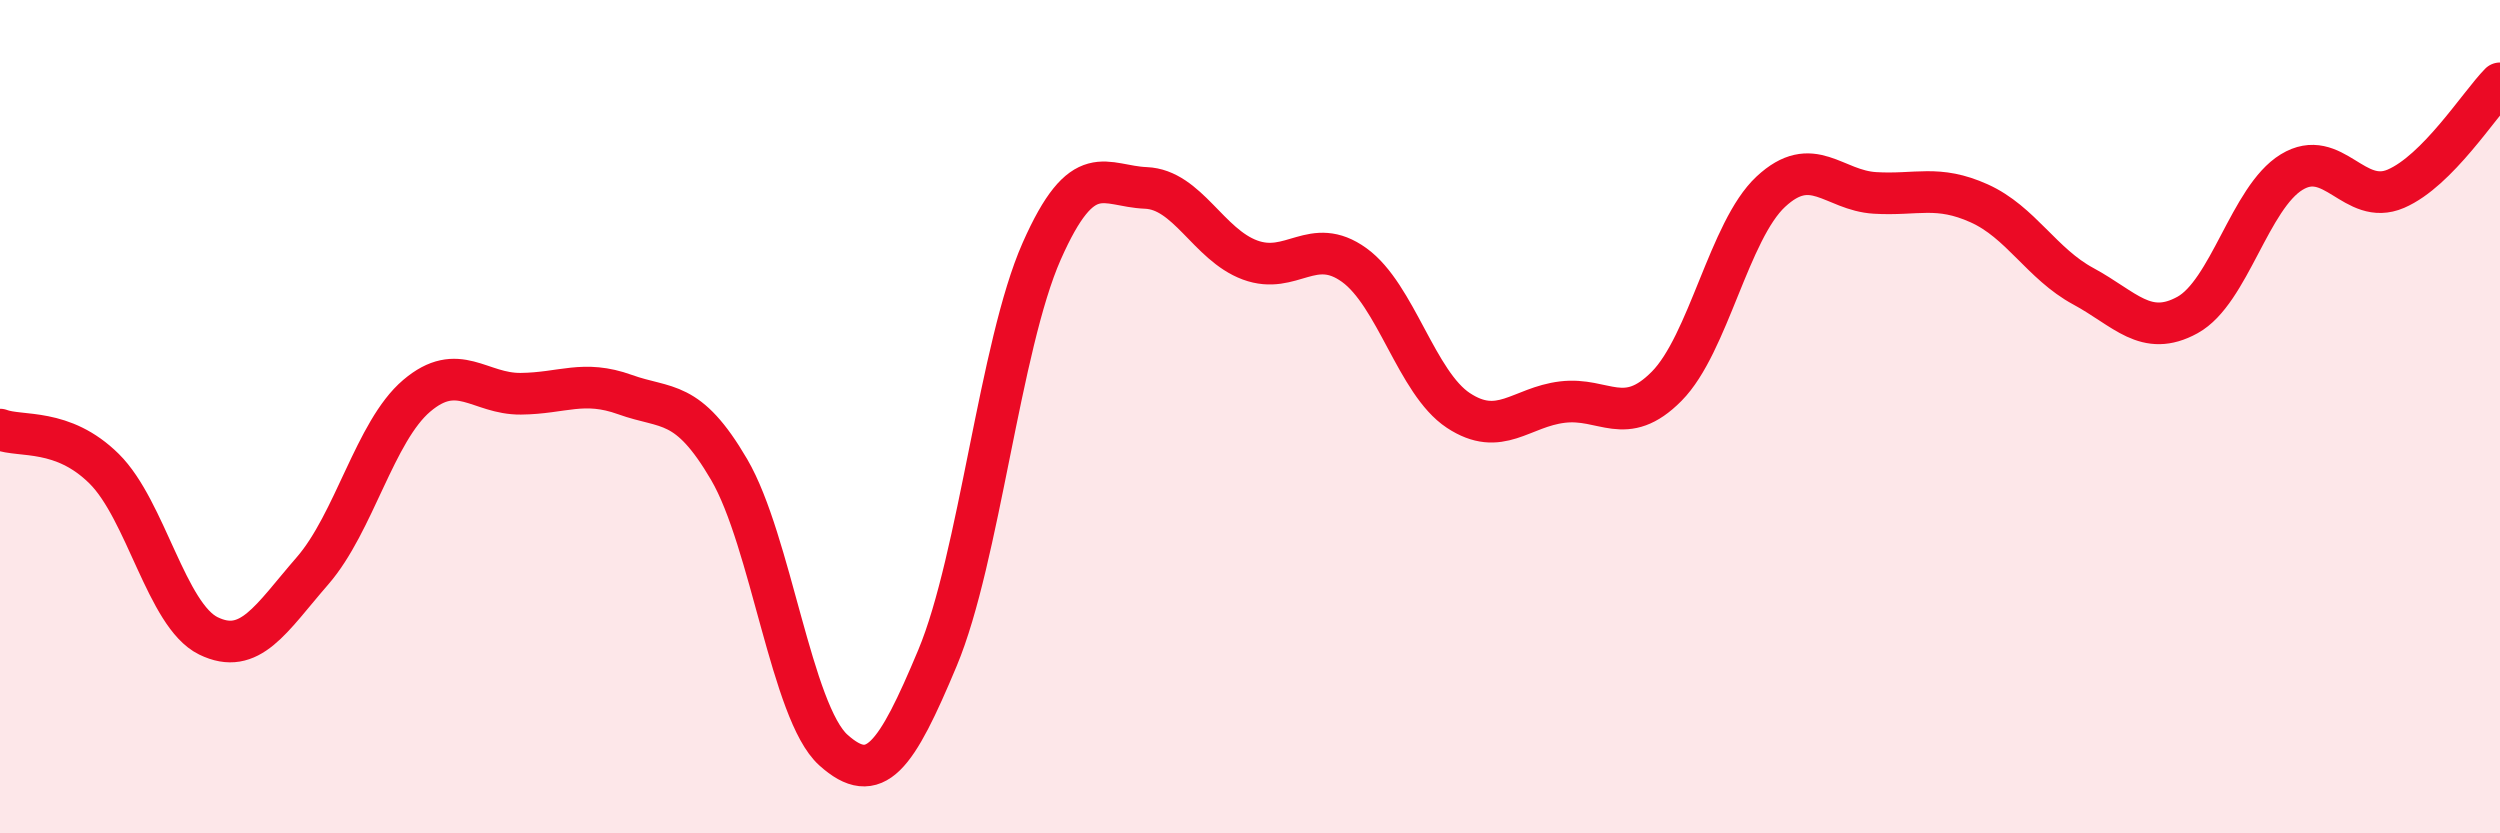 
    <svg width="60" height="20" viewBox="0 0 60 20" xmlns="http://www.w3.org/2000/svg">
      <path
        d="M 0,10.31 C 0.5,10.5 1.5,10.26 2.5,11.25 C 3.5,12.24 4,14.77 5,15.26 C 6,15.75 6.5,14.85 7.5,13.7 C 8.5,12.55 9,10.35 10,9.5 C 11,8.65 11.5,9.46 12.5,9.45 C 13.5,9.44 14,9.11 15,9.47 C 16,9.83 16.5,9.56 17.5,11.27 C 18.5,12.98 19,17.1 20,18 C 21,18.9 21.5,18.18 22.5,15.79 C 23.5,13.4 24,8.29 25,6.03 C 26,3.77 26.5,4.47 27.5,4.51 C 28.5,4.55 29,5.87 30,6.24 C 31,6.61 31.5,5.64 32.5,6.36 C 33.5,7.08 34,9.19 35,9.85 C 36,10.51 36.5,9.77 37.5,9.65 C 38.5,9.53 39,10.28 40,9.27 C 41,8.26 41.5,5.53 42.5,4.6 C 43.5,3.67 44,4.57 45,4.63 C 46,4.69 46.5,4.43 47.5,4.88 C 48.5,5.33 49,6.33 50,6.87 C 51,7.41 51.5,8.11 52.5,7.56 C 53.5,7.01 54,4.74 55,4.13 C 56,3.52 56.5,4.96 57.5,4.53 C 58.5,4.1 59.5,2.51 60,2L60 20L0 20Z"
        fill="#EB0A25"
        opacity="0.1"
        stroke-linecap="round"
        stroke-linejoin="round"
      />
      <path
        d="M 0,10.31 C 0.5,10.5 1.5,10.26 2.5,11.25 C 3.5,12.24 4,14.77 5,15.26 C 6,15.75 6.5,14.85 7.5,13.7 C 8.5,12.55 9,10.35 10,9.5 C 11,8.65 11.5,9.46 12.5,9.45 C 13.5,9.44 14,9.11 15,9.47 C 16,9.83 16.5,9.56 17.5,11.27 C 18.5,12.98 19,17.1 20,18 C 21,18.9 21.5,18.18 22.5,15.79 C 23.5,13.4 24,8.29 25,6.03 C 26,3.77 26.5,4.47 27.5,4.51 C 28.5,4.55 29,5.87 30,6.24 C 31,6.61 31.5,5.64 32.5,6.36 C 33.5,7.08 34,9.19 35,9.85 C 36,10.51 36.5,9.77 37.5,9.65 C 38.5,9.53 39,10.28 40,9.27 C 41,8.26 41.5,5.53 42.5,4.6 C 43.5,3.67 44,4.57 45,4.63 C 46,4.69 46.5,4.43 47.5,4.88 C 48.5,5.33 49,6.33 50,6.87 C 51,7.41 51.5,8.11 52.5,7.56 C 53.5,7.01 54,4.74 55,4.13 C 56,3.52 56.5,4.96 57.5,4.53 C 58.5,4.1 59.5,2.51 60,2"
        stroke="#EB0A25"
        stroke-width="1"
        fill="none"
        stroke-linecap="round"
        stroke-linejoin="round"
      />
    </svg>
  